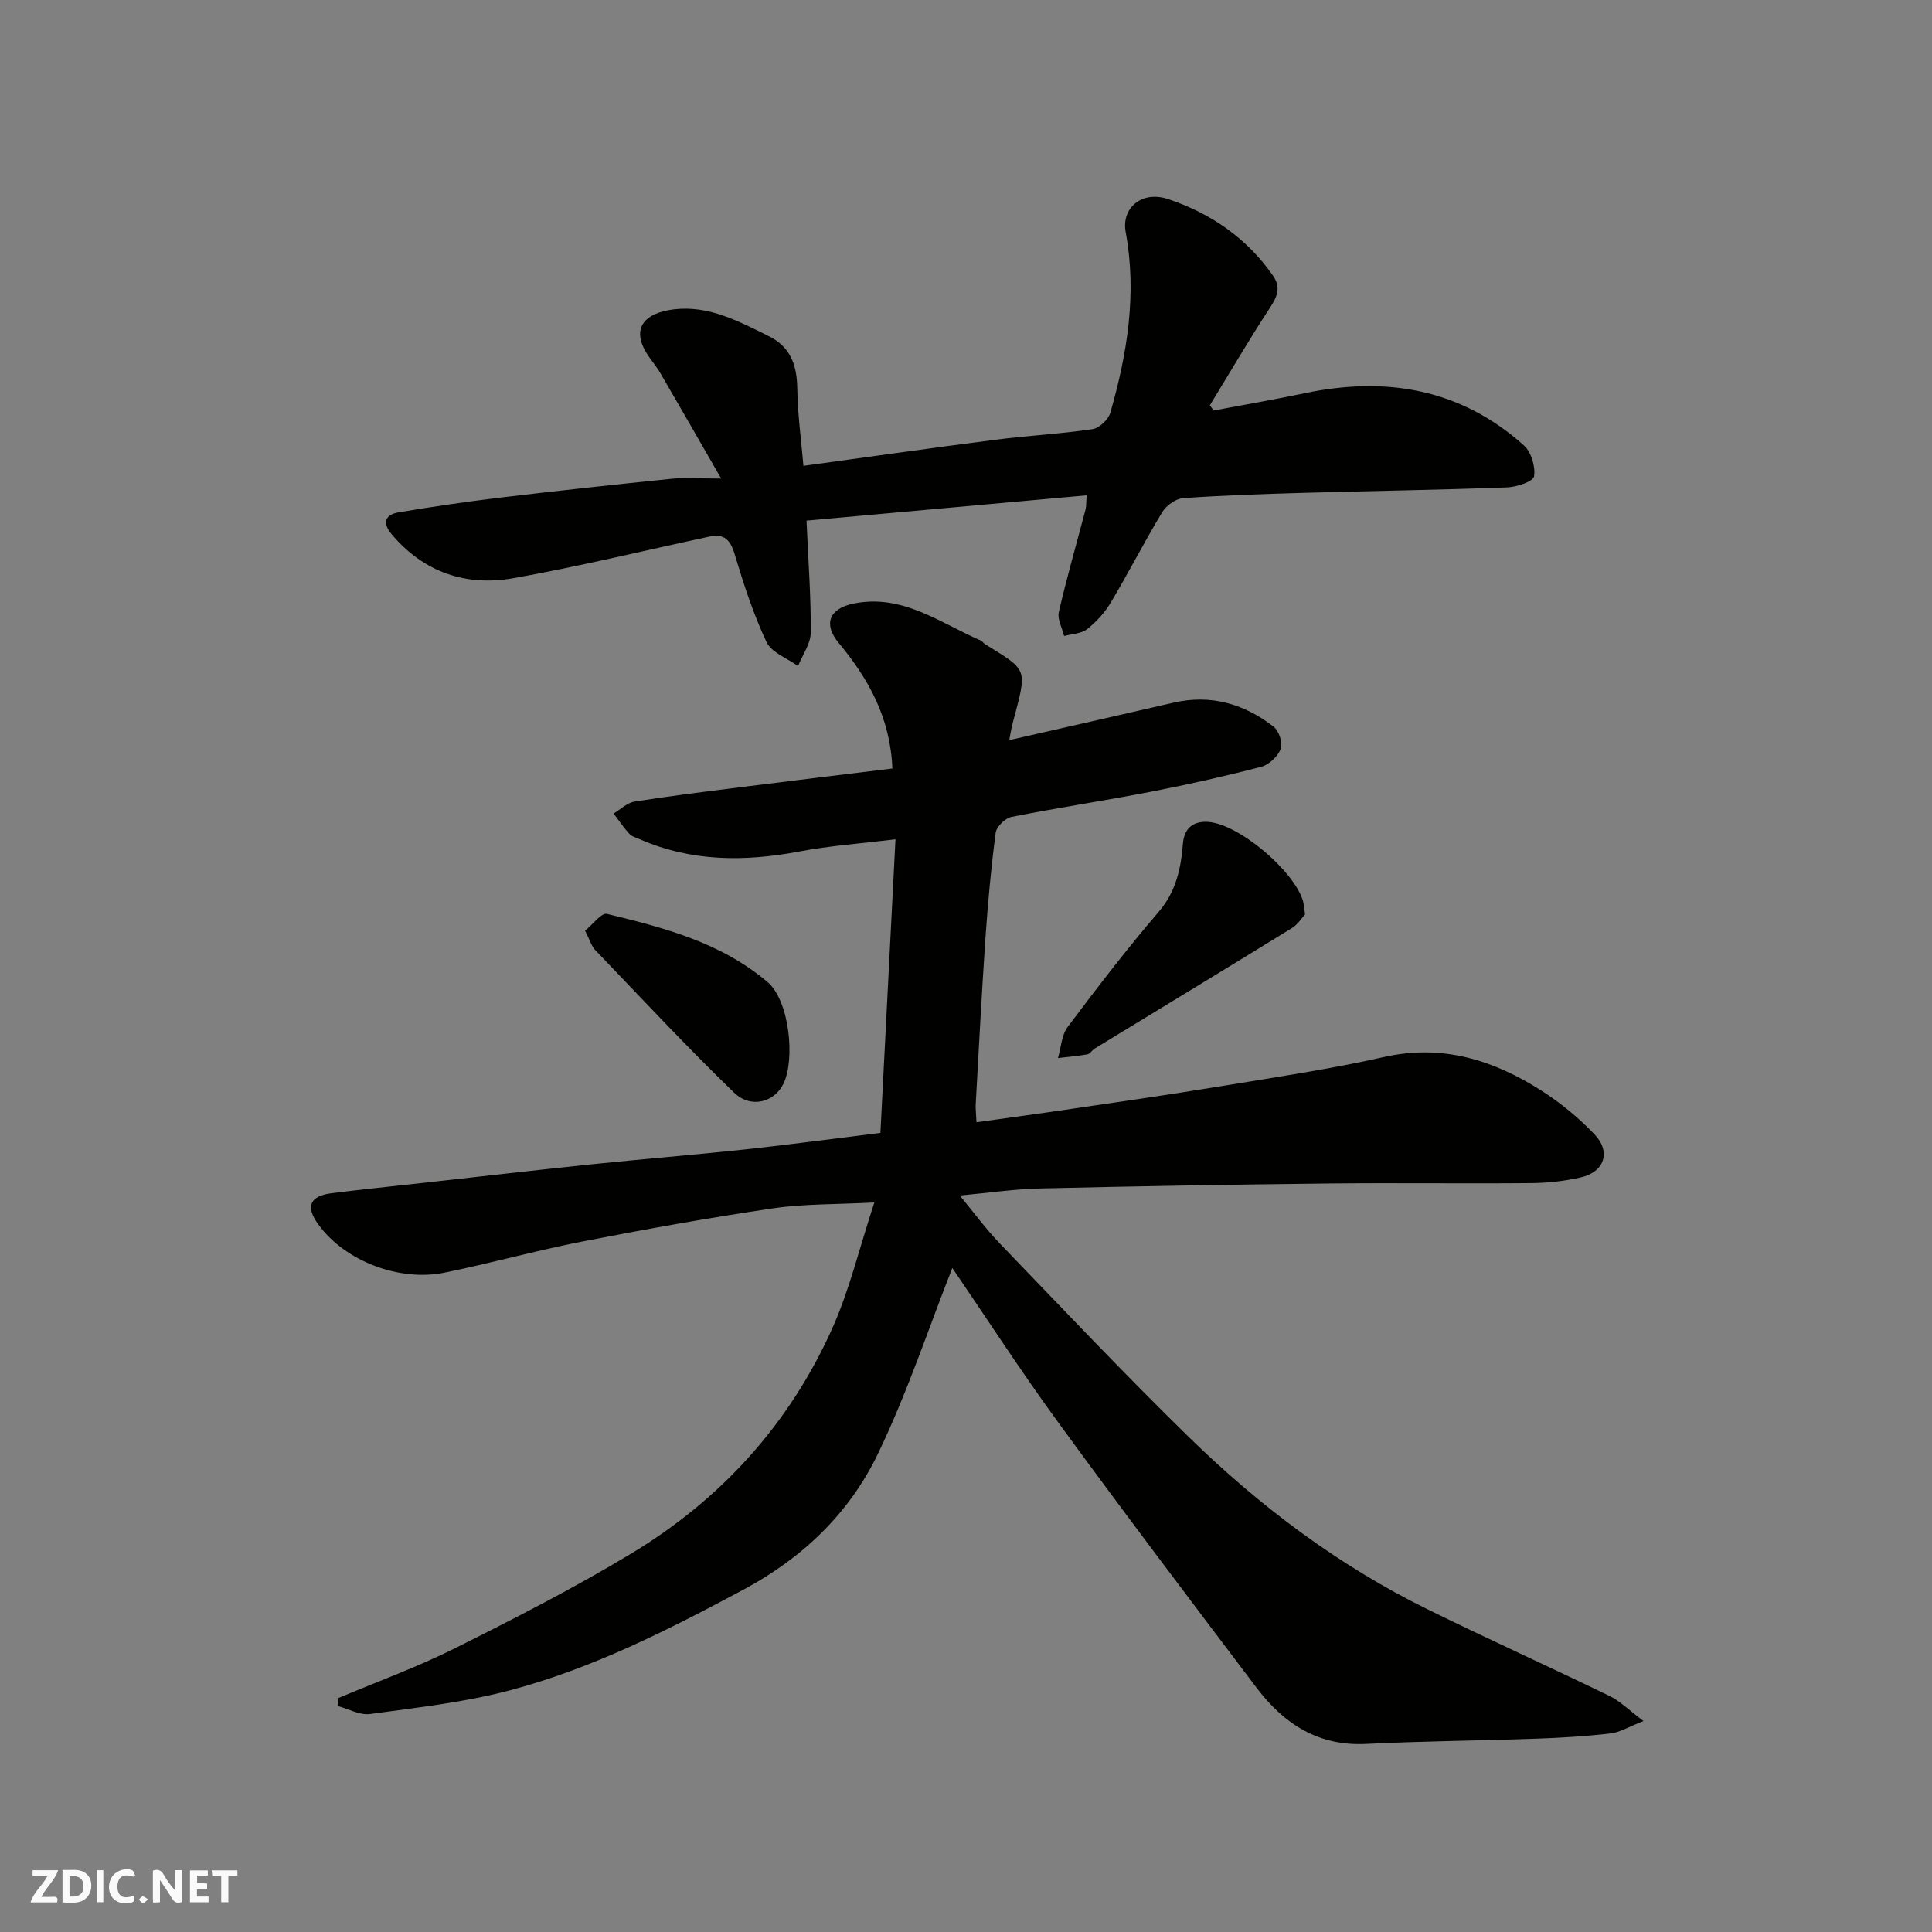 <svg enable-background="new 0 0 400 400" viewBox="0 0 400 400" xmlns="http://www.w3.org/2000/svg"><rect x="0" y="0" width="400" height="400" fill="#808080" stroke="none"/><g fill="#fafafb"><path d="m37.59 393.81c-.92.31-1.52.05-2-.78-.7-1.2-1.52-2.34-2.47-3.78v4.59c-.55.03-.95.05-1.41.07-.03-.37-.06-.64-.06-.91 0-1.91 0-3.81 0-5.7 1.13-.41 1.77-.03 2.29.91.62 1.11 1.38 2.14 2.31 3.19v-4.2h1.35v6.61z"/><path d="m12.94 393.88v-6.75c1.9.19 3.93-.54 5.37 1.29.8 1.01.78 2.88.03 3.97-1.37 1.97-3.4 1.51-5.4 1.49m1.45-1.22c2.04.12 2.92-.58 2.89-2.21-.03-1.51-.98-2.19-2.89-2z"/><path d="m11.81 393.87h-5.49c.68-2.18 2.47-3.48 3.51-5.45h-3.08v-1.21h5.29c-.71 2.13-2.44 3.48-3.47 5.51.86 0 1.63.04 2.39-.01.79-.05 1.14.21.85 1.16"/><path d="m39.33 393.86v-6.61h3.7v1.07h-2.22v1.52c.68.04 1.34.09 2.07.13v1.07c-.72.05-1.38.09-2.1.14v1.48h2.4v1.19h-3.85z"/><path d="m27.71 388.56c-1.15-.3-2.46-.61-3.1.64-.37.73-.41 1.93-.06 2.67.63 1.35 1.99.93 3.17.68.35.94-.01 1.32-.93 1.46-1.62.25-3.05-.27-3.76-1.48-.73-1.24-.6-3.03.31-4.17.88-1.11 2.71-1.7 4-1.16.32.13.44.74.65 1.12-.1.08-.19.16-.28.24"/><path d="m49.15 387.24v1.07c-.59.02-1.17.05-1.87.08v5.44h-1.48v-5.44h-1.85c-.05-.4-.08-.73-.13-1.15z"/><path d="m20.06 387.21h1.33v6.62h-1.33z"/><path d="m30.68 393.25c-.49.38-.8.79-1.05.76-.32-.05-.6-.45-.9-.7.26-.24.51-.64.8-.67.29-.04.62.3 1.15.61"/></g><path d="m70.04 351.57c8.05-3.4 16.31-6.39 24.11-10.29 12.36-6.18 24.7-12.49 36.52-19.62 18.58-11.2 32.76-26.79 41.65-46.65 3.56-7.94 5.59-16.57 8.7-26.05-7.8.41-14.49.26-21.02 1.22-13.23 1.95-26.4 4.32-39.52 6.88-9.58 1.87-19 4.52-28.56 6.45-9.05 1.82-20.38-2.23-26.02-10.01-2.7-3.71-1.75-5.89 2.75-6.46 6.02-.76 12.06-1.37 18.09-2.04 11.9-1.32 23.79-2.7 35.69-3.94 10.62-1.1 21.27-1.95 31.88-3.09 9.1-.98 18.17-2.21 27.97-3.42 1.03-20.03 2.06-40.07 3.12-60.79-7.26.9-13.61 1.34-19.83 2.52-11.33 2.15-22.38 2.16-33.13-2.53-.75-.33-1.65-.56-2.16-1.13-1.18-1.3-2.17-2.78-3.24-4.19 1.43-.85 2.78-2.21 4.3-2.46 7.25-1.16 14.55-2.05 21.84-2.97 10.53-1.33 21.06-2.6 31.58-3.89-.44-10.56-4.98-18.62-11.14-26.03-3.22-3.88-1.92-7.07 3-8.1 10.2-2.13 17.99 4 26.5 7.66.29.12.46.5.74.67 9.06 5.65 8.88 4.82 5.79 16.46-.32 1.2-.49 2.44-.69 3.46 11.56-2.63 22.78-5.16 33.99-7.75 7.76-1.79 14.65.25 20.75 4.98 1.09.85 1.92 3.36 1.46 4.57-.58 1.56-2.4 3.3-4.01 3.72-7.56 1.97-15.19 3.68-22.86 5.17-9.61 1.86-19.3 3.31-28.89 5.22-1.3.26-3.09 2.03-3.26 3.29-.94 7.16-1.6 14.37-2.1 21.58-.79 11.52-1.38 23.06-2.03 34.6-.05.96.08 1.93.16 3.74 6.78-.95 13.2-1.81 19.6-2.76 10.18-1.5 20.38-2.96 30.53-4.63 11.43-1.88 22.92-3.57 34.2-6.11 12.14-2.74 22.71.62 32.65 6.96 3.98 2.54 7.73 5.64 10.99 9.06 3.46 3.63 2.01 7.79-2.86 8.9-3.34.76-6.82 1.15-10.25 1.18-14 .13-27.99-.07-41.99.08-19.93.22-39.86.56-59.79 1.03-5.26.12-10.51.91-16.53 1.46 2.84 3.43 5.38 6.92 8.34 9.99 12.91 13.41 25.7 26.94 39.01 39.95 14.71 14.38 31.06 26.68 49.61 35.79 12.43 6.11 25.05 11.81 37.51 17.86 2.24 1.09 4.09 2.97 7.08 5.21-3.07 1.19-4.89 2.35-6.82 2.57-5.07.59-10.18.9-15.29 1.08-11.76.42-23.54.5-35.29 1.09-9.93.5-17.06-4.16-22.69-11.6-13.81-18.24-27.6-36.49-41.09-54.97-7.78-10.66-14.95-21.76-21.92-31.97-4.96 12.59-9.36 25.94-15.41 38.48-5.92 12.29-15.54 21.54-27.86 28.13-15.57 8.34-31.29 16.33-48.39 20.85-9.41 2.49-19.21 3.56-28.89 4.89-2.13.29-4.48-1.07-6.73-1.67.06-.54.1-1.08.15-1.63z" fill="#010100"/><path d="m166.98 107.79c.37 8.35.93 15.76.88 23.17-.02 2.32-1.71 4.62-2.63 6.94-2.24-1.63-5.49-2.78-6.53-4.97-2.75-5.84-4.76-12.07-6.62-18.27-.89-2.96-2.22-4.21-5.19-3.57-13.52 2.9-26.97 6.19-40.57 8.61-9.83 1.75-18.56-1.19-25.22-9.08-2-2.37-1.42-4.08 1.49-4.56 6.92-1.15 13.87-2.18 20.83-3.02 11.88-1.42 23.78-2.71 35.68-3.92 2.79-.28 5.64-.04 10.21-.04-4.57-7.93-8.54-14.87-12.56-21.78-.65-1.12-1.47-2.15-2.23-3.21-4.41-6.14-.95-9.32 4.97-10.04 7.22-.88 13.34 2.43 19.54 5.47 4.71 2.31 5.96 6.08 6.04 10.99.09 5.41.83 10.81 1.27 15.94 13.29-1.82 26.53-3.71 39.8-5.41 6.67-.86 13.41-1.2 20.06-2.19 1.41-.21 3.29-2 3.69-3.42 3.5-12.23 5.53-24.6 3.17-37.39-.92-4.97 3.32-8.62 8.72-6.84 8.81 2.91 16.34 8.06 21.77 15.86 1.66 2.38.96 4.25-.55 6.55-4.36 6.65-8.37 13.53-12.52 20.32.27.35.54.71.8 1.06 6.27-1.18 12.56-2.26 18.8-3.57 16.86-3.55 32.29-.96 45.41 10.78 1.53 1.36 2.44 4.41 2.12 6.43-.17 1.06-3.61 2.21-5.61 2.28-13.92.52-27.85.72-41.77 1.12-8.43.24-16.87.51-25.28 1.11-1.54.11-3.5 1.53-4.33 2.91-3.71 6.14-6.98 12.55-10.65 18.71-1.24 2.08-2.99 4-4.9 5.5-1.21.95-3.14.98-4.75 1.42-.4-1.66-1.45-3.48-1.1-4.97 1.64-7.12 3.67-14.16 5.53-21.23.16-.62.11-1.29.24-2.93-19.35 1.74-38.42 3.47-58.01 5.24z" fill="#010100"/><path d="m270.2 189.31c-.65.7-1.47 2.06-2.66 2.8-13.59 8.38-27.25 16.65-40.88 24.97-.56.34-.97 1.11-1.54 1.21-2.01.36-4.05.52-6.08.76.64-2.16.74-4.73 2.01-6.43 6.09-8.11 12.27-16.18 18.87-23.87 3.59-4.18 4.58-8.98 4.98-13.99.28-3.58 2.41-4.74 5.12-4.6 6.35.33 17.81 10.05 19.73 16.3.2.63.22 1.31.45 2.85z" fill="#010100"/><path d="m121.13 192.69c1.58-1.27 3.39-3.76 4.53-3.48 11.84 2.87 23.63 5.92 33.28 14.14 4.49 3.83 5.73 15.92 3.27 21.01-1.85 3.83-6.73 5.24-10.24 1.85-9.87-9.56-19.26-19.64-28.78-29.56-.72-.76-1.02-1.93-2.06-3.96z" fill="#010100"/></svg>